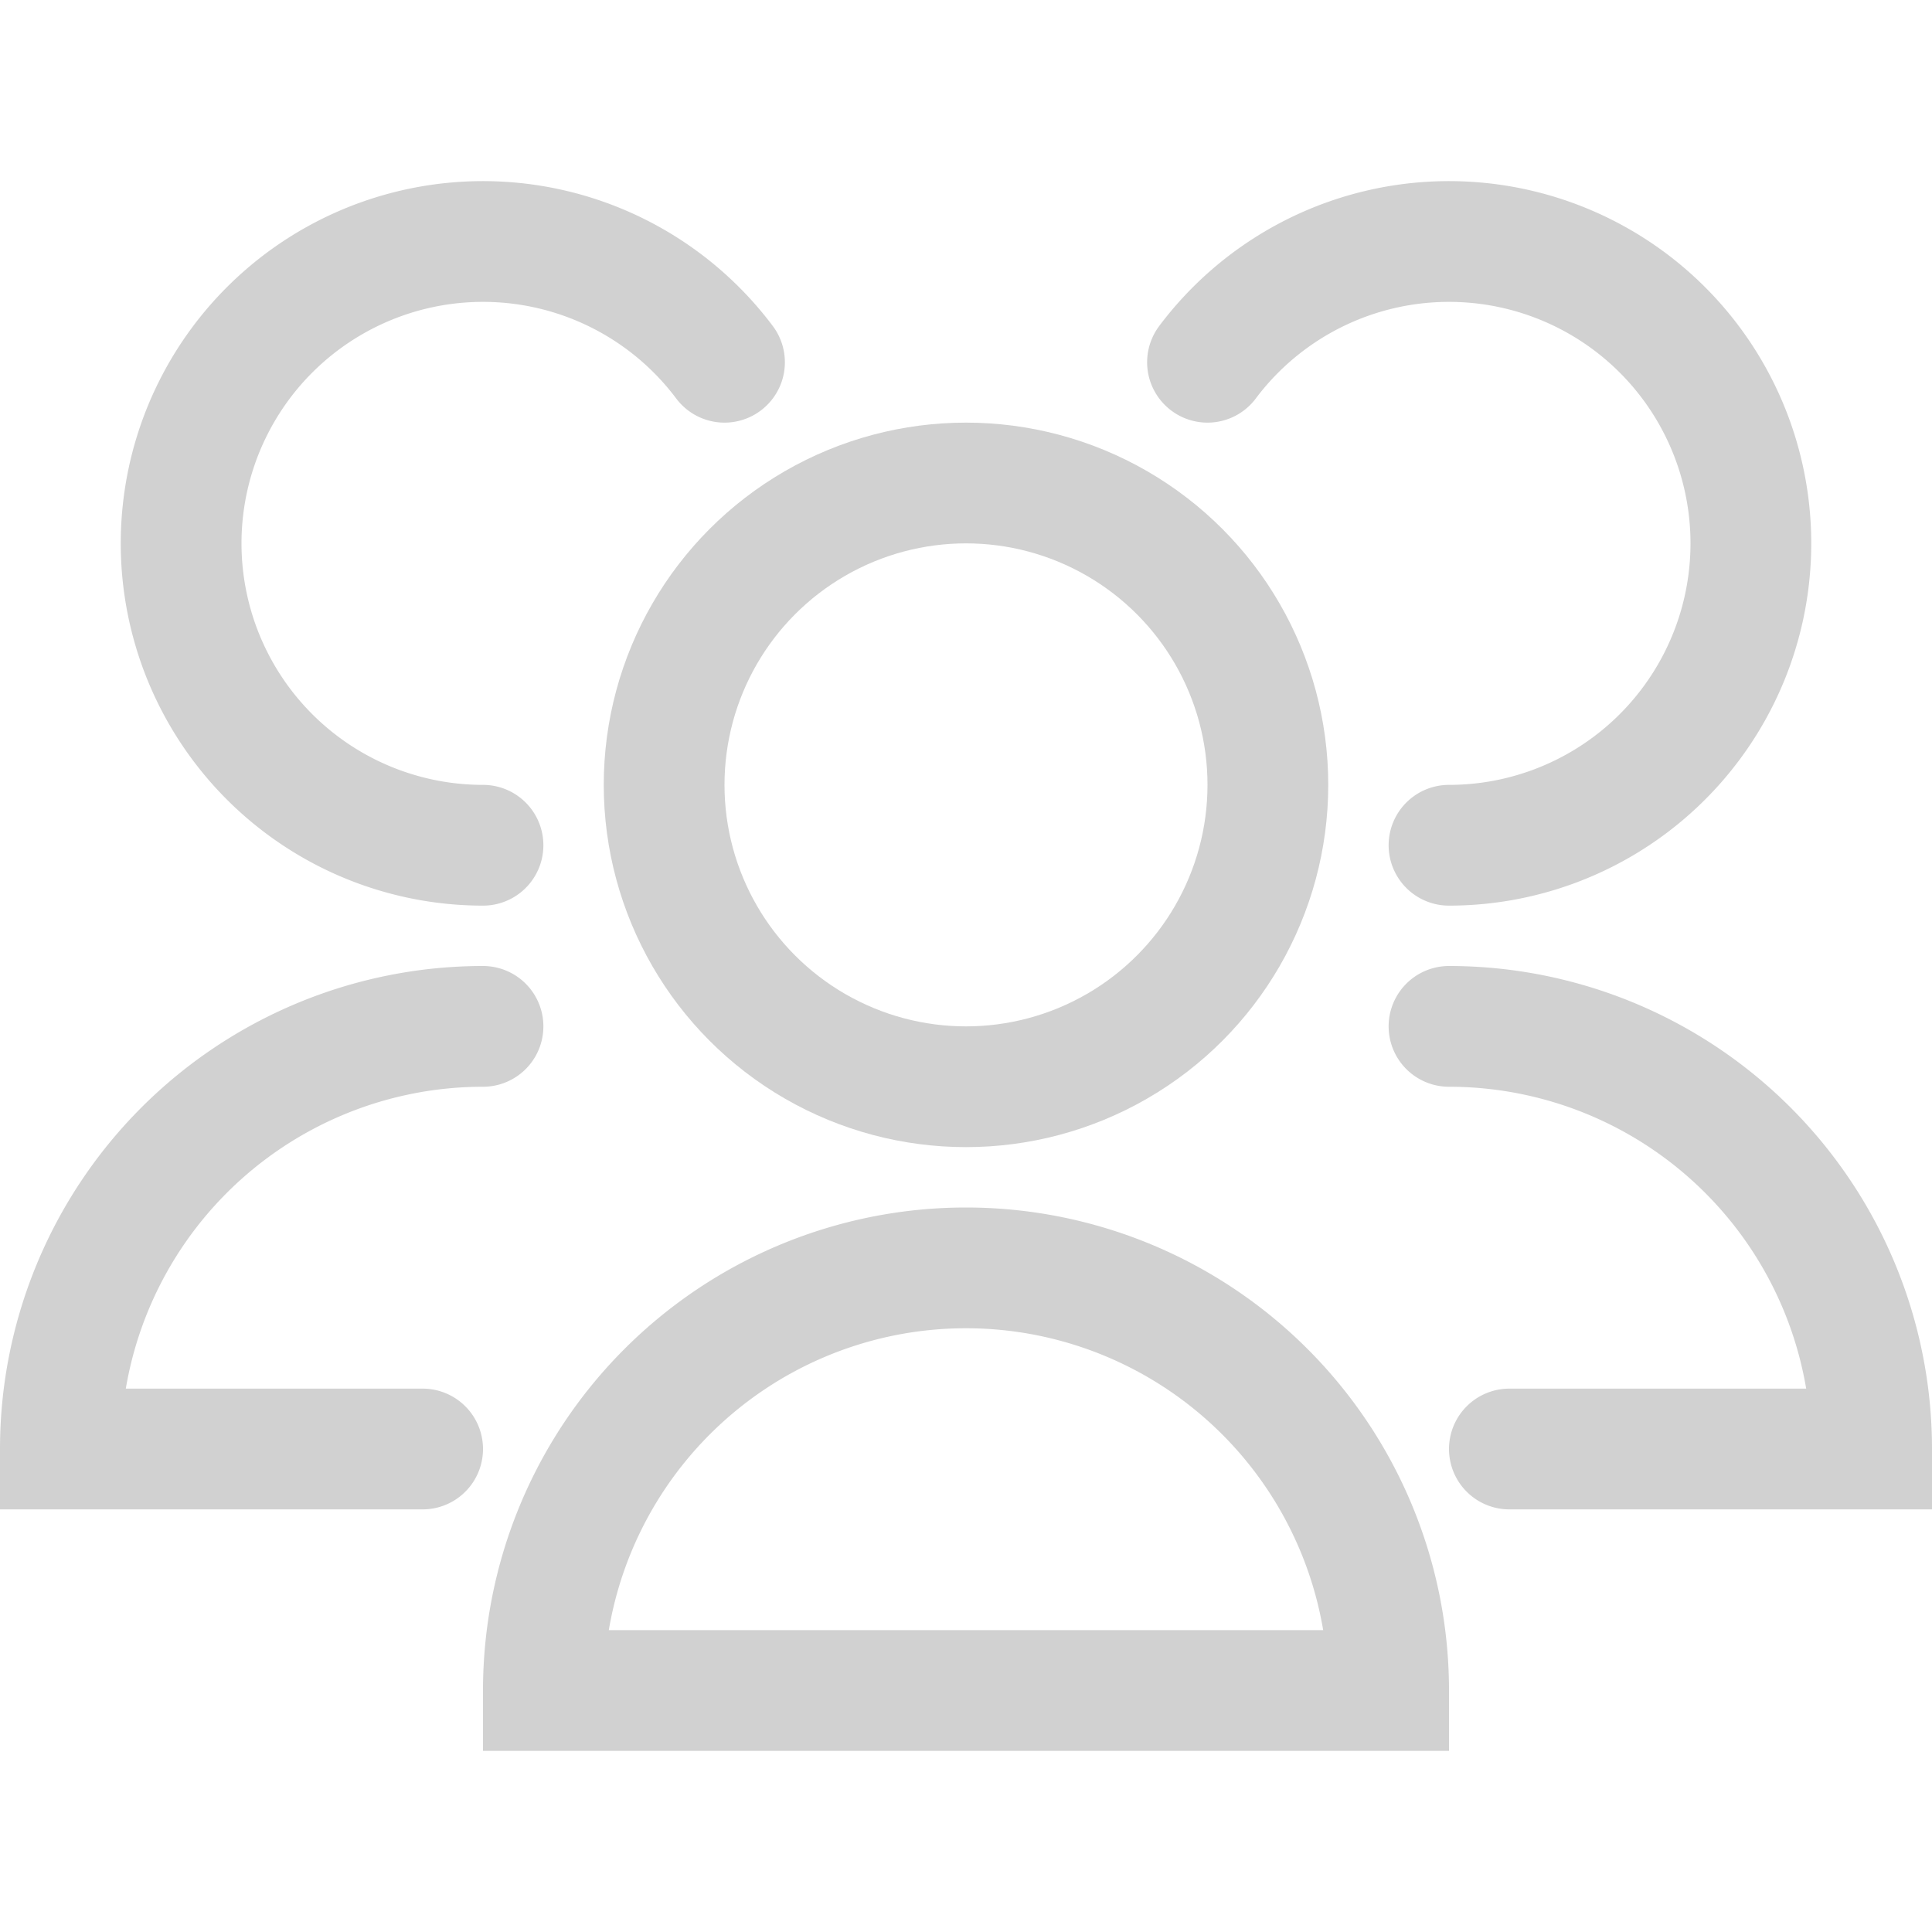 <svg viewBox="0 0 32 32" xmlns="http://www.w3.org/2000/svg"><defs><style>.cls-1{fill:none;stroke:#000;stroke-linecap:round;stroke-linejoin:round;stroke-width:2px;}</style></defs><title></title><g data-name="79-users" id="_79-users"><circle cx="16" cy="13" r="5" stroke="#d1d1d1" stroke-width="2px" stroke-linecap="round" original-stroke="#9ccceb" fill="none"></circle><path d="M23,28A7,7,0,0,0,9,28Z" stroke="#d1d1d1" stroke-width="2px" stroke-linecap="round" original-stroke="#9ccceb" fill="none"></path><path d="M24,14a5,5,0,1,0-4-8" stroke="#d1d1d1" stroke-width="2px" stroke-linecap="round" original-stroke="#9ccceb" fill="none"></path><path d="M25,24h6a7,7,0,0,0-7-7" stroke="#d1d1d1" stroke-width="2px" stroke-linecap="round" original-stroke="#9ccceb" fill="none"></path><path d="M12,6a5,5,0,1,0-4,8" stroke="#d1d1d1" stroke-width="2px" stroke-linecap="round" original-stroke="#9ccceb" fill="none"></path><path d="M8,17a7,7,0,0,0-7,7H7" stroke="#d1d1d1" stroke-width="2px" stroke-linecap="round" original-stroke="#9ccceb" fill="none"></path></g></svg>